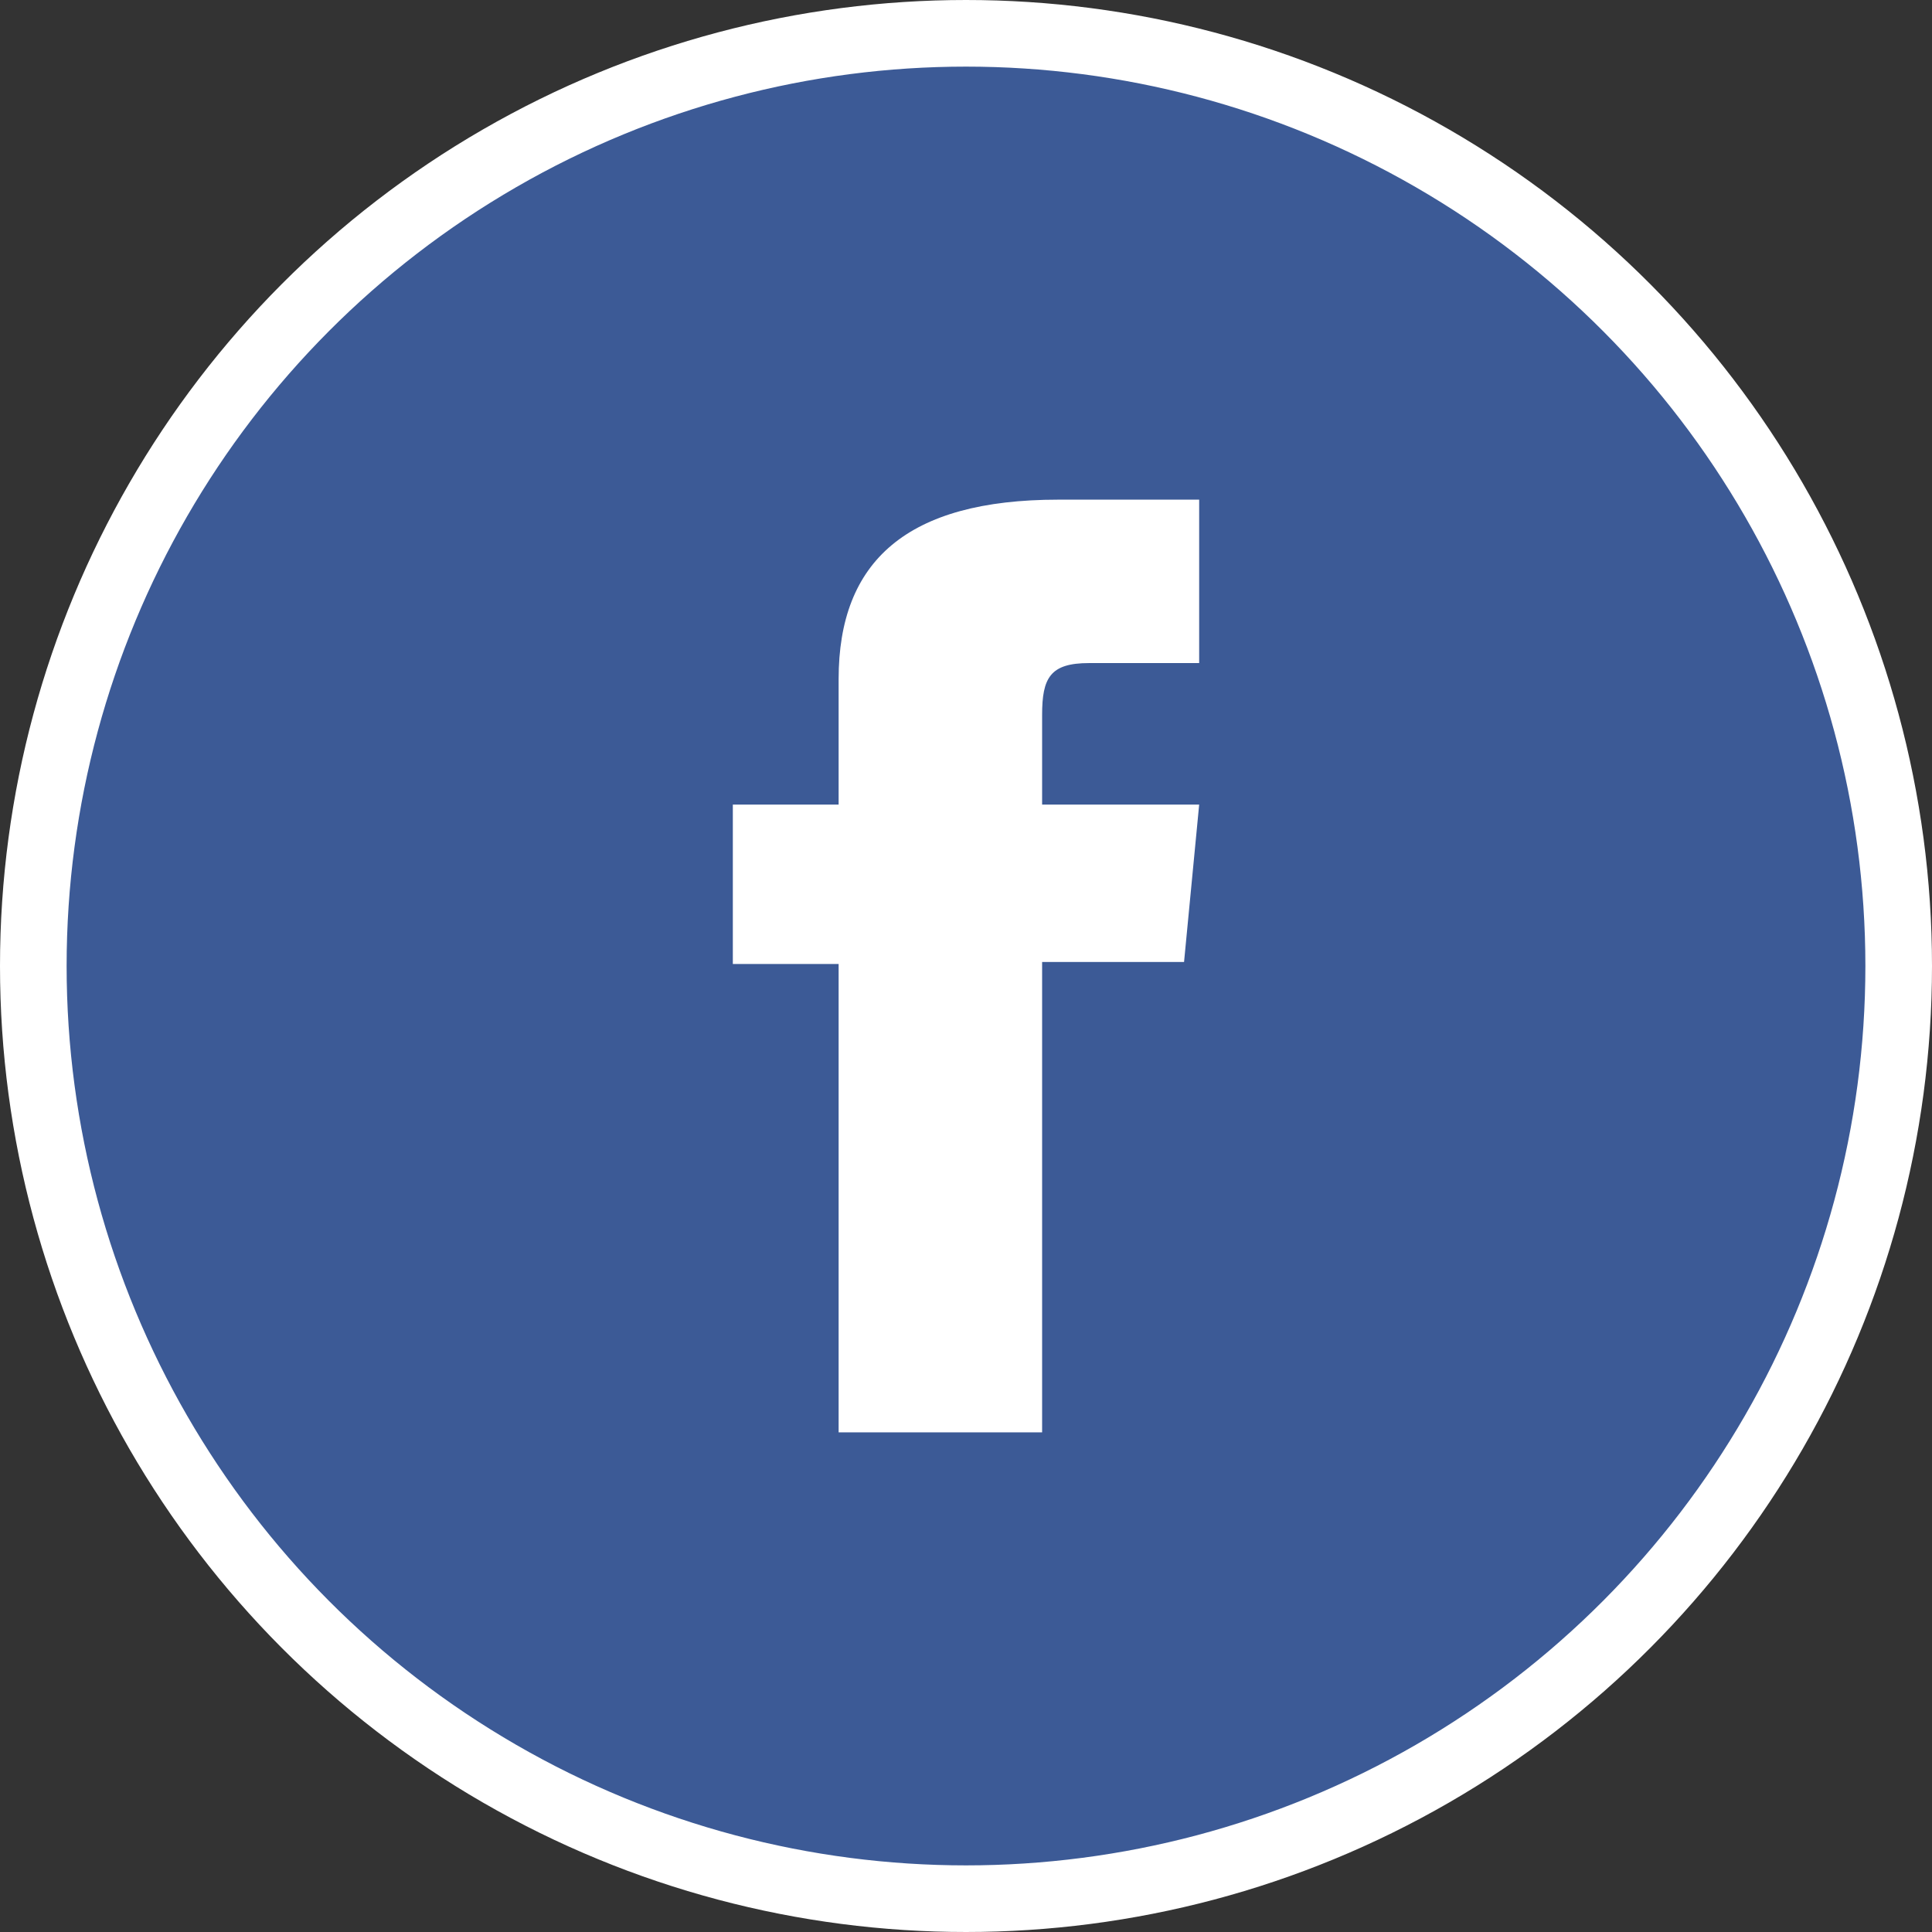 <?xml version="1.0" encoding="UTF-8"?>
<svg width="58px" height="58px" viewBox="0 0 58 58" version="1.1" xmlns="http://www.w3.org/2000/svg" xmlns:xlink="http://www.w3.org/1999/xlink">
    <rect x="0" y="0" width="58" height="58" fill="#333333" stroke="none"/>
    <!-- Generator: Sketch 61.2 (89653) - https://sketch.com -->
    <title>Facebook Button Small</title>
    <desc>Created with Sketch.</desc>
    <g id="Page-2" stroke="none" stroke-width="1" fill="none" fill-rule="evenodd">
        <g id="Home-Page-Copy" transform="translate(-1099, -2169)">
            <g id="Footer" transform="translate(0, 2095)">
                <g id="Social-Media" transform="translate(1022, 75)">
                    <g id="Facebook-Button-Small" transform="translate(78, 0)">
                        <g>
                            <circle id="Oval-3" stroke="#FFFFFF" stroke-width="2" fill="#3C5A96" cx="28" cy="28" r="28"></circle>
                            <path d="M24.176,23.154 L21,23.154 L21,27.94 L24.176,27.94 L24.176,42 L30.285,42 L30.285,27.88 L34.546,27.88 L35,23.154 L30.285,23.154 L30.285,20.462 C30.285,19.347 30.528,18.906 31.694,18.906 L35,18.906 L35,14 L30.771,14 C26.226,14 24.176,15.847 24.176,19.385 L24.176,23.154 L24.176,23.154 Z" id="facebook-icon-2" fill="#FFFFFF"></path>
                        </g>
                    </g>
                </g>
            </g>
        </g>
    </g>
</svg>